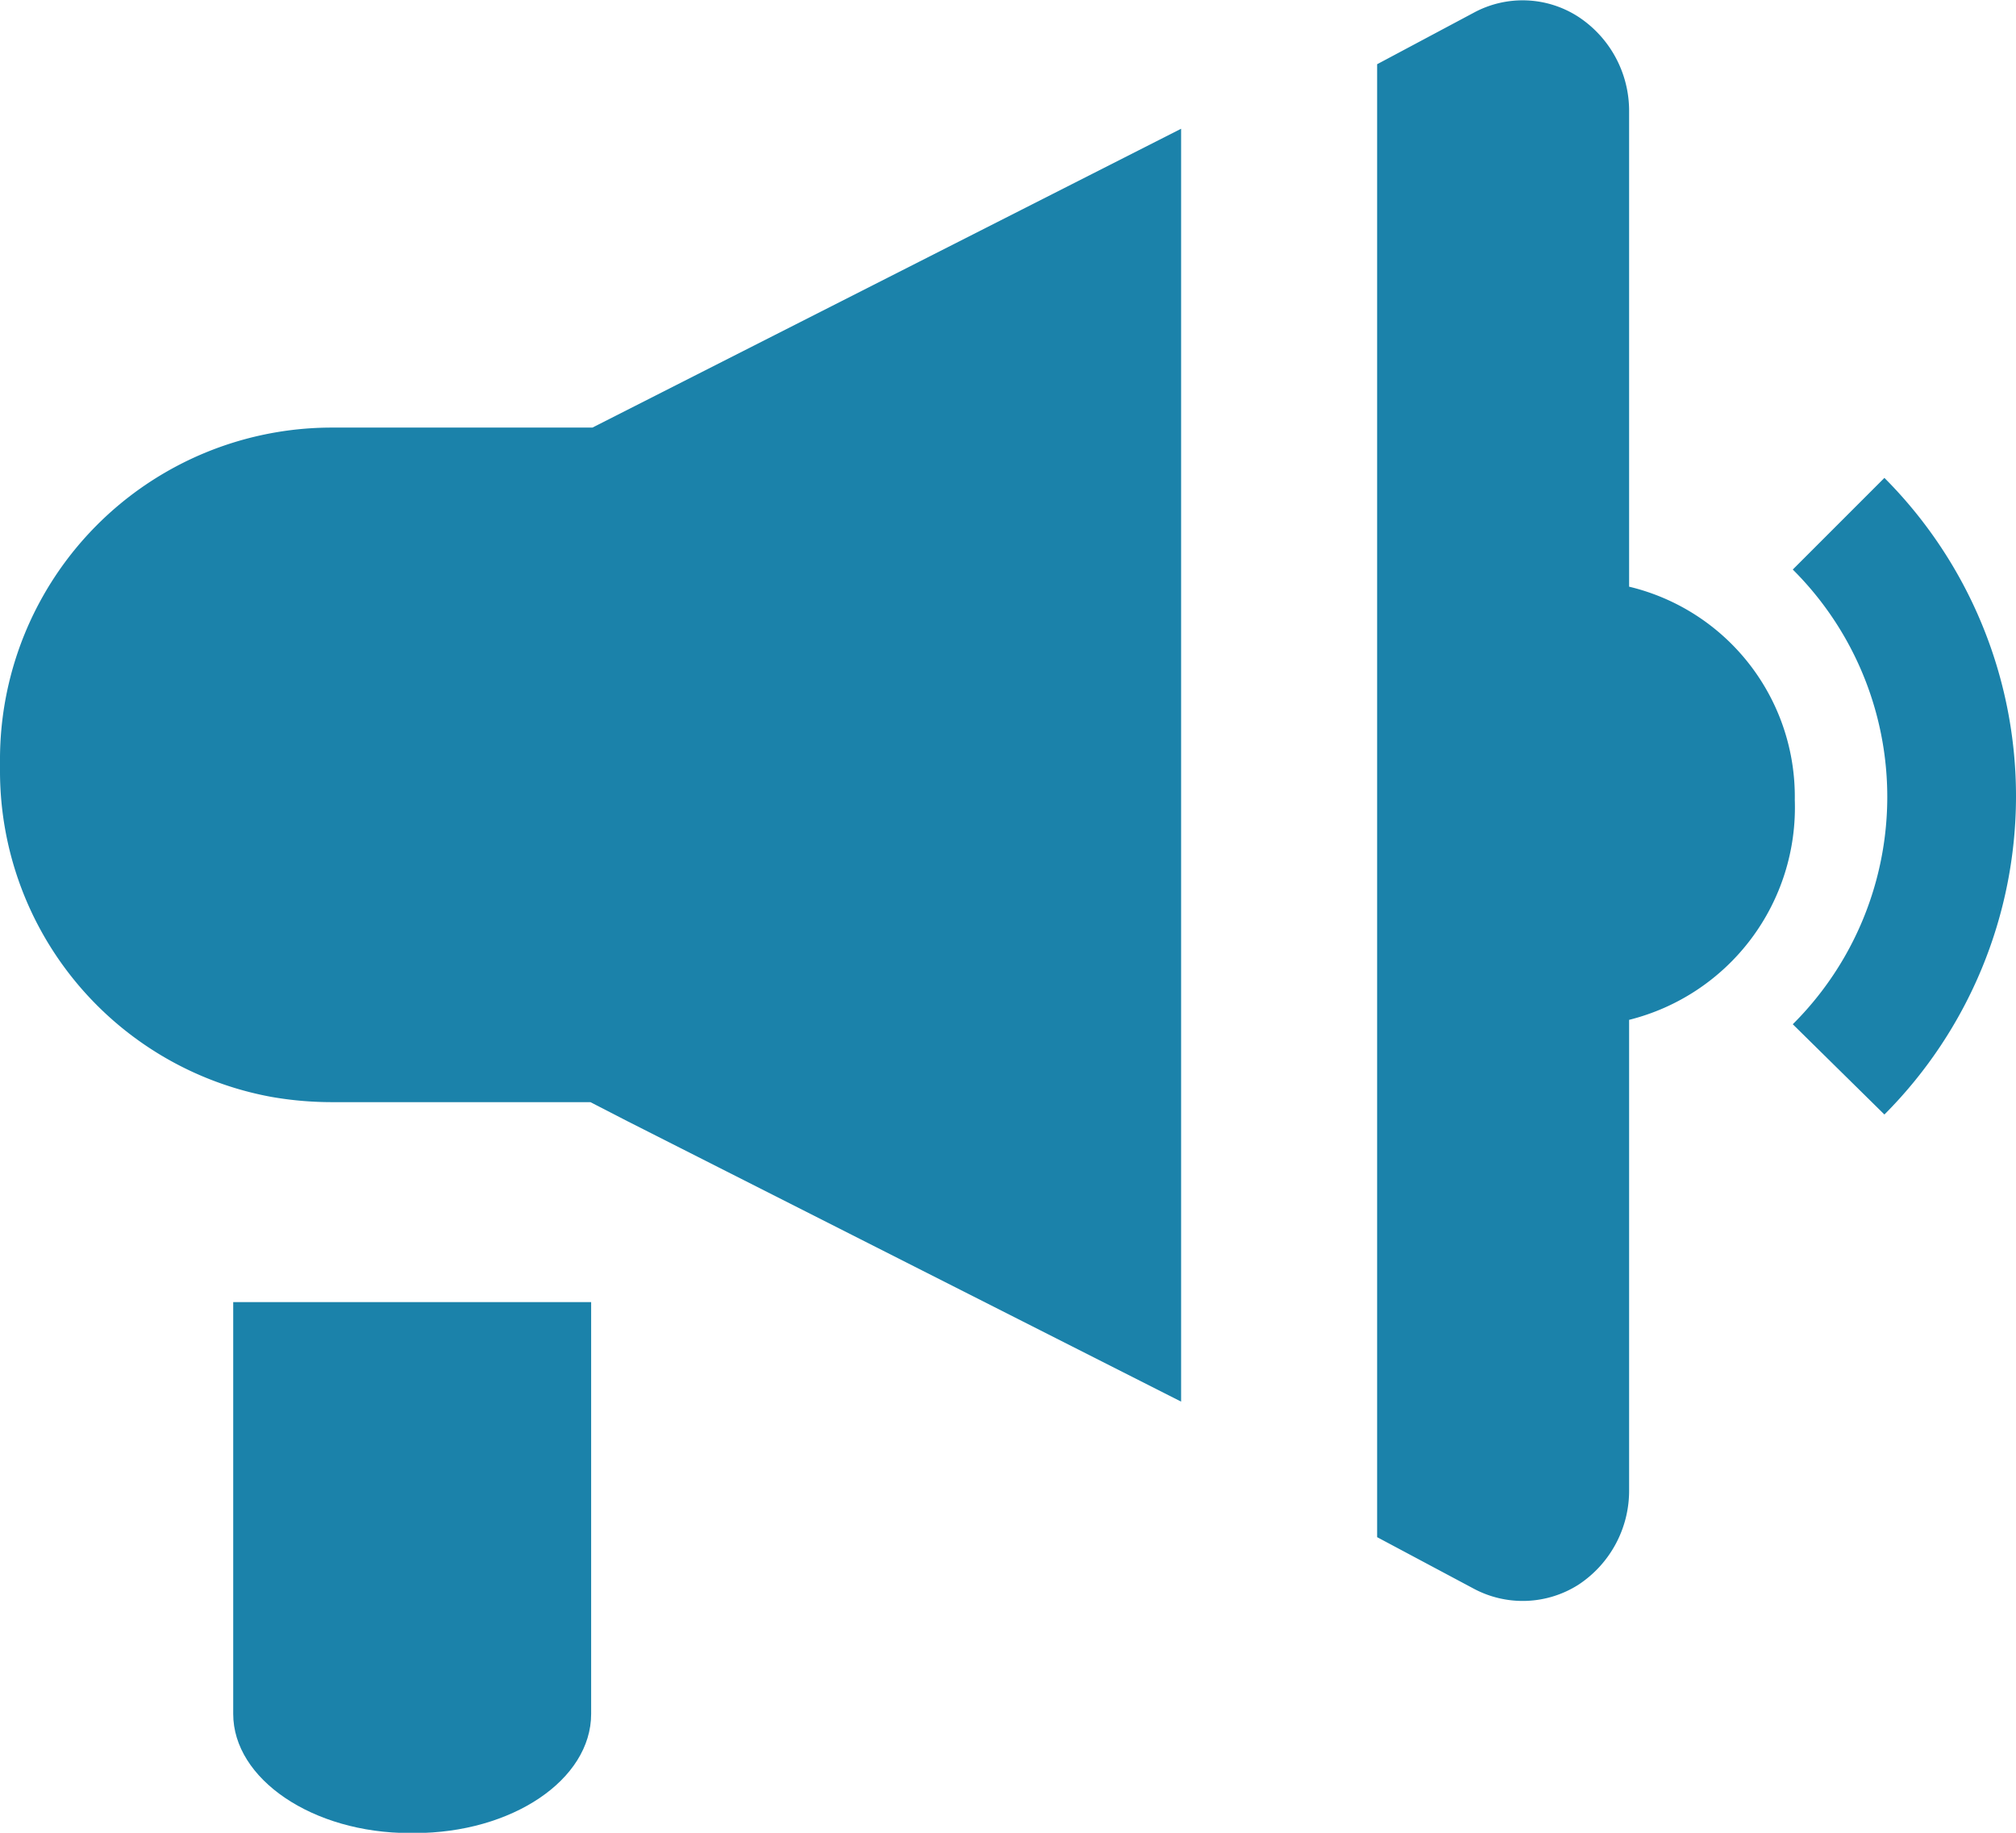 <svg xmlns="http://www.w3.org/2000/svg" width="22" height="20" viewBox="0 0 22 20">
  <g id="icon-notification" transform="translate(-1 -2.418)">
    <path id="Path_14772" data-name="Path 14772" d="M4.59,25.894c0,.709.865,1.3,1.928,1.3h.05c1.063,0,1.928-.581,1.928-1.3V21.4H4.59Z" transform="translate(-1.045 -4.773)" fill="#1b82aa"/>
    <path id="Path_14773" data-name="Path 14773" d="M23.94,8.82V3.635A1.228,1.228,0,0,0,23.384,2.6a1.119,1.119,0,0,0-1.138-.044l-1.056.563V19.192l1.056.563a1.133,1.133,0,0,0,1.141-.044,1.228,1.228,0,0,0,.553-1.037V13.547a2.389,2.389,0,0,0,1.808-2.4A2.356,2.356,0,0,0,23.94,8.82Z" transform="translate(-5.162)" fill="#1b82aa"/>
    <path id="Path_14774" data-name="Path 14774" d="M4.608,7.661A3.622,3.622,0,0,0,1,11.3v.121a3.615,3.615,0,0,0,2.963,3.544,3.835,3.835,0,0,0,.645.057H7.443l.4.206,6.046,3.062V4.4L7.465,7.661Z" transform="translate(0 -0.577)" fill="#1b82aa"/>
    <path id="Path_14775" data-name="Path 14775" d="M28.589,9.35l-1,1a3.5,3.5,0,0,1,0,4.962l1,.985a4.919,4.919,0,0,0,0-6.947Z" transform="translate(-7.025 -1.717)" fill="#1b82aa"/>
  </g>
</svg>
